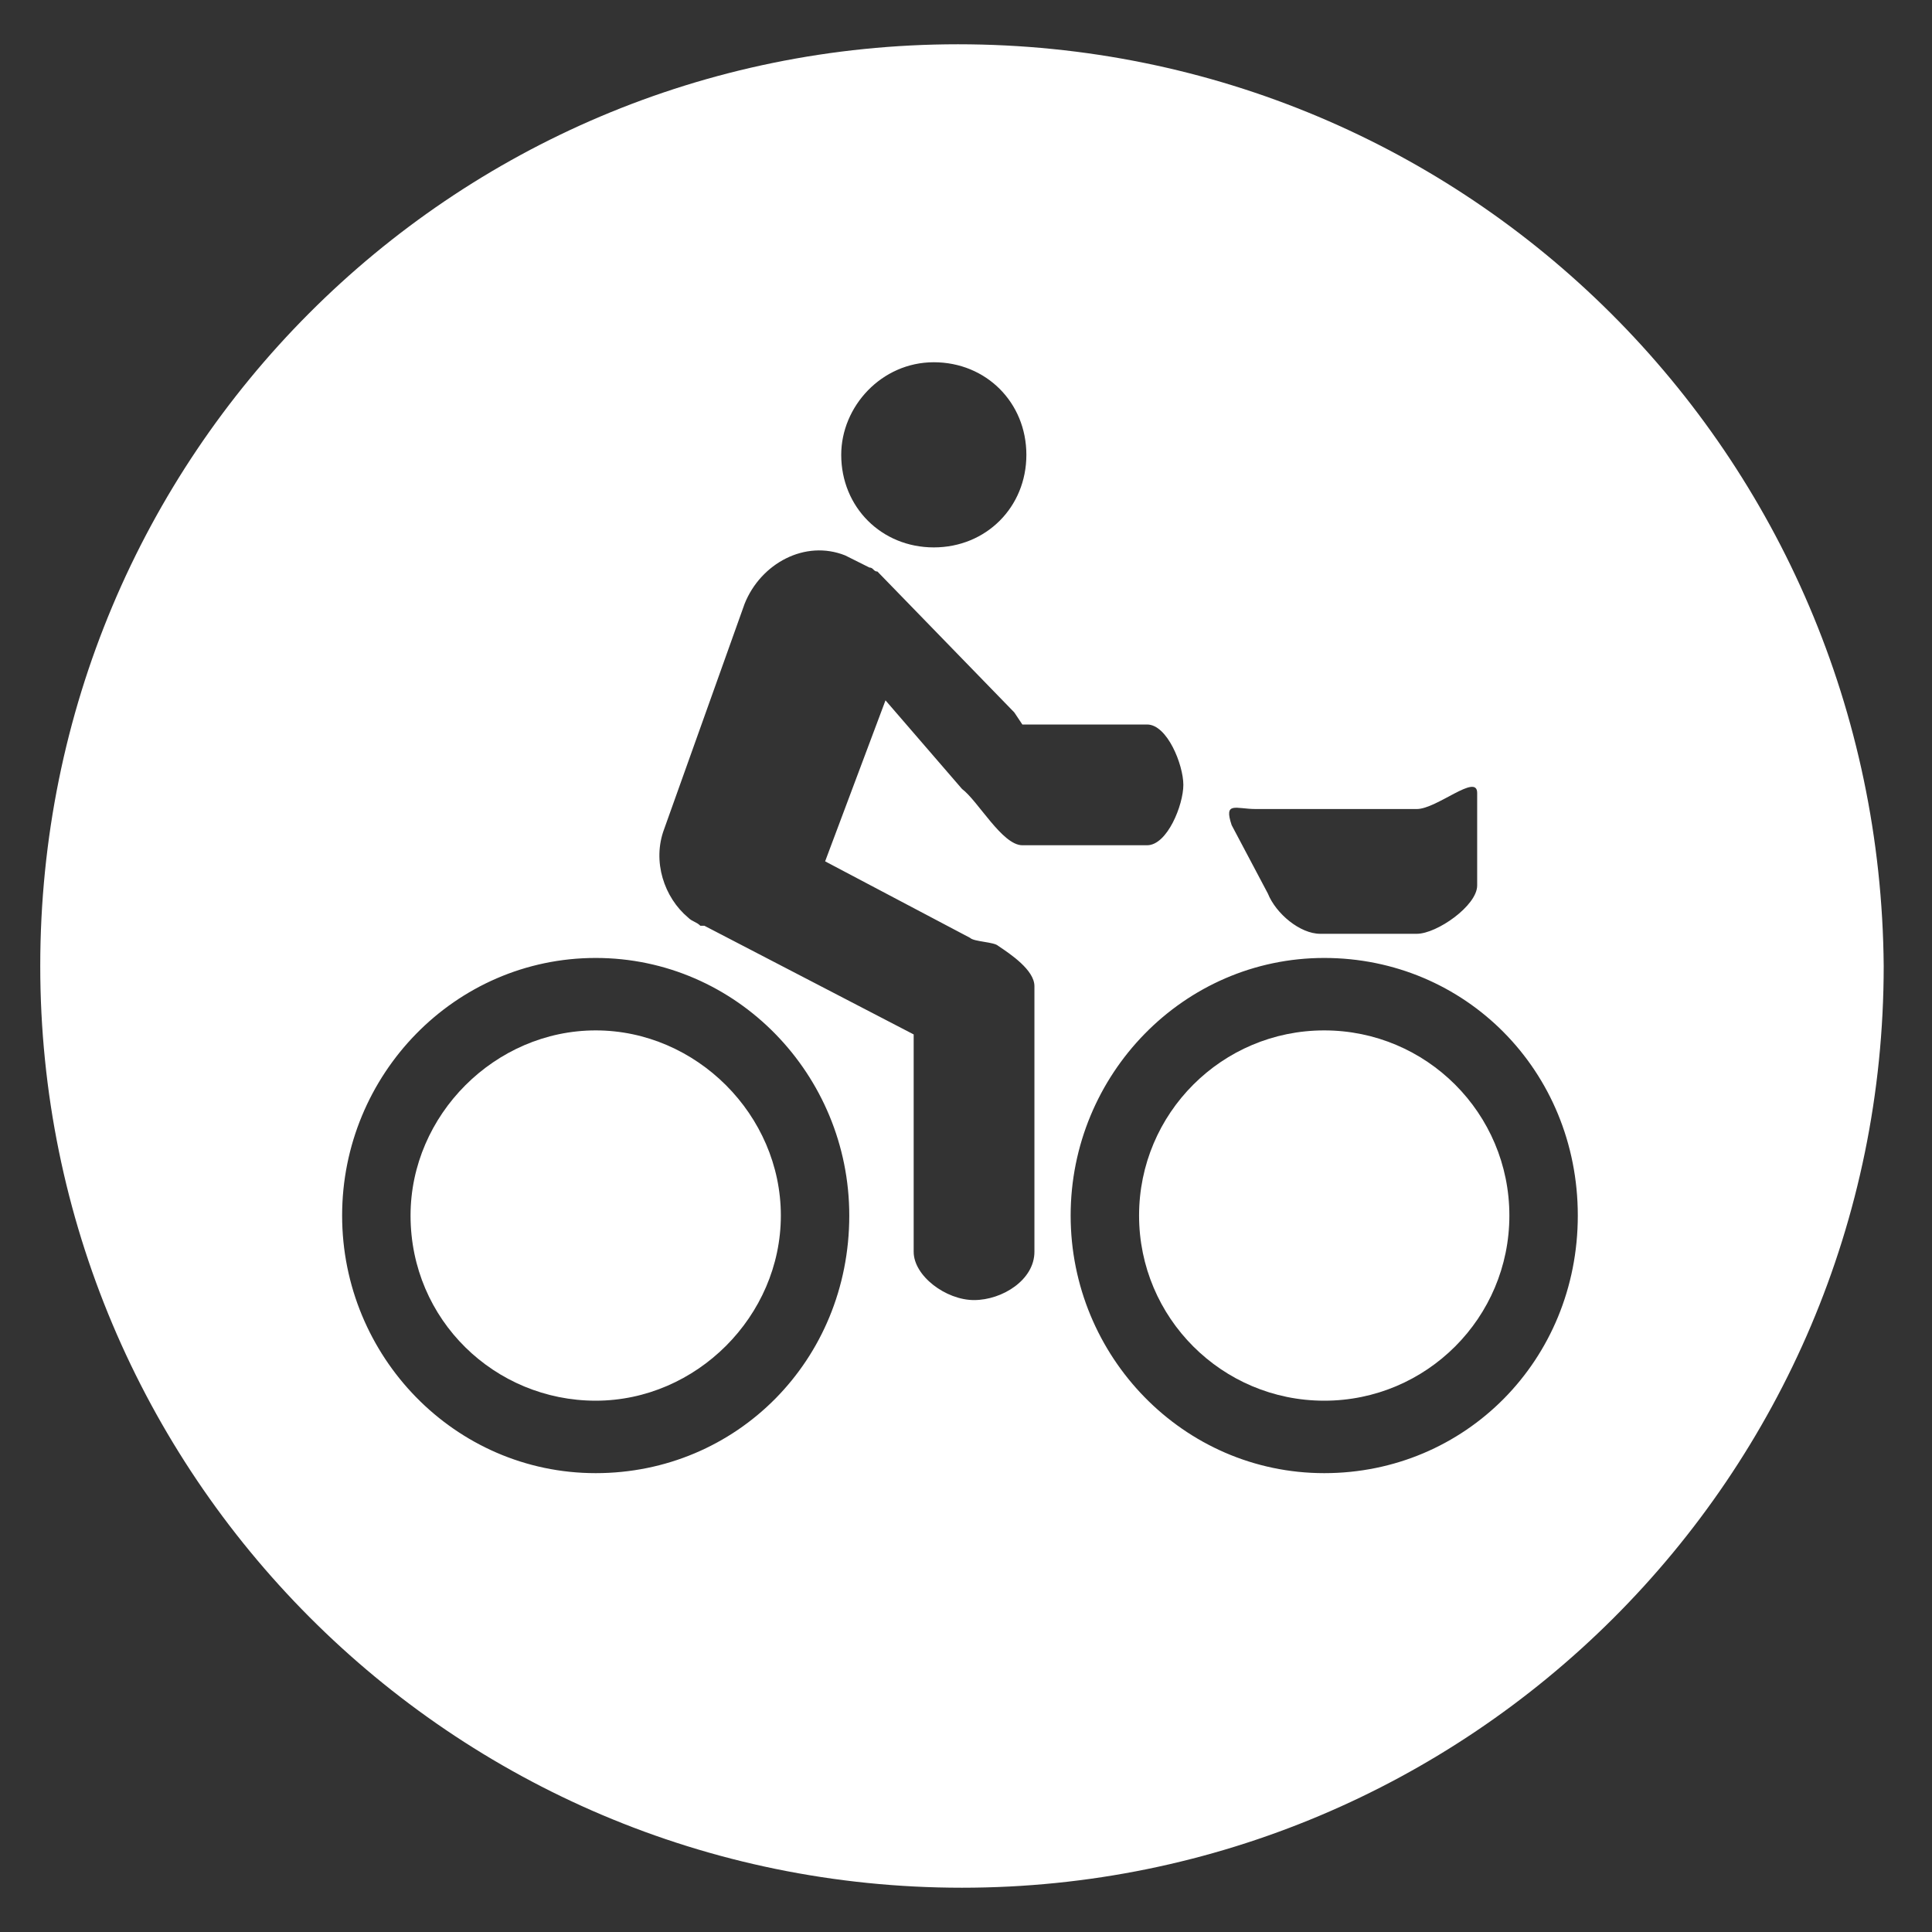 <?xml version="1.0" encoding="utf-8"?>
<!-- Generator: Adobe Illustrator 20.0.0, SVG Export Plug-In . SVG Version: 6.00 Build 0)  -->
<svg version="1.1" id="圖層_1" xmlns="http://www.w3.org/2000/svg" xmlns:xlink="http://www.w3.org/1999/xlink" x="0px" y="0px"
	 viewBox="0 0 48 48" style="enable-background:new 0 0 48 48;" xml:space="preserve">
<rect x="0" y="0" width="48" height="48" fill="#333333" stroke="none"/>
<style type="text/css">
	.st0{fill:#FFFFFF;}
</style>
<g>
	<path class="st0" d="M14.8,25.6c-2.5,0-4.6,2.1-4.6,4.6c0,2.6,2.1,4.6,4.6,4.6c2.5,0,4.6-2.1,4.6-4.6
		C19.4,27.7,17.3,25.6,14.8,25.6z"/>
	<ellipse class="st0" cx="32.9" cy="30.2" rx="4.6" ry="4.6"/>
	<path class="st0" d="M23.8,1.1C11.2,1.1,1,11.3,1,24c0,12.6,10.2,22.9,22.9,22.9c12.6,0,22.9-10.2,22.9-22.9
		C46.7,11.3,36.5,1.1,23.8,1.1z M31.2,20.1h4c0.5,0,1.5-0.9,1.5-0.4V22c0,0.5-1,1.2-1.5,1.2h-2.4c-0.5,0-1.1-0.5-1.3-1l-0.9-1.7
		C30.4,19.9,30.7,20.1,31.2,20.1z M23.2,9c1.3,0,2.3,1,2.3,2.3c0,1.3-1,2.3-2.3,2.3c-1.3,0-2.3-1-2.3-2.3C20.9,10.1,21.9,9,23.2,9z
		 M14.8,36.6c-3.5,0-6.3-2.9-6.3-6.4c0-3.5,2.8-6.4,6.3-6.4c3.5,0,6.3,2.9,6.3,6.4C21.1,33.8,18.3,36.6,14.8,36.6z M24.1,23.3
		c0.1,0.1,0.6,0.1,0.7,0.2c0.3,0.2,0.9,0.6,0.9,1v6.6c0,0.7-0.8,1.2-1.5,1.2c-0.7,0-1.5-0.6-1.5-1.2v-5.4L17.5,23c0,0,0,0,0,0
		c0,0-0.1,0-0.1,0c-0.1-0.1-0.2-0.1-0.3-0.2c-0.6-0.5-0.9-1.4-0.6-2.2l2-5.6c0.4-1,1.5-1.6,2.5-1.2c0.2,0.1,0.4,0.2,0.6,0.3
		c0.1,0,0.1,0.1,0.2,0.1l3.4,3.5c0,0,0.2,0.3,0.2,0.3h3.1c0.5,0,0.9,1,0.9,1.5c0,0.5-0.4,1.5-0.9,1.5h-3.1c-0.5,0-1.1-1.1-1.5-1.4
		L22,17.4l-1.5,4L24.1,23.3z M32.9,36.6c-3.5,0-6.3-2.9-6.3-6.4c0-3.5,2.8-6.4,6.3-6.4c3.5,0,6.3,2.8,6.3,6.4
		C39.2,33.8,36.4,36.6,32.9,36.6z"/>
</g>
</svg>
